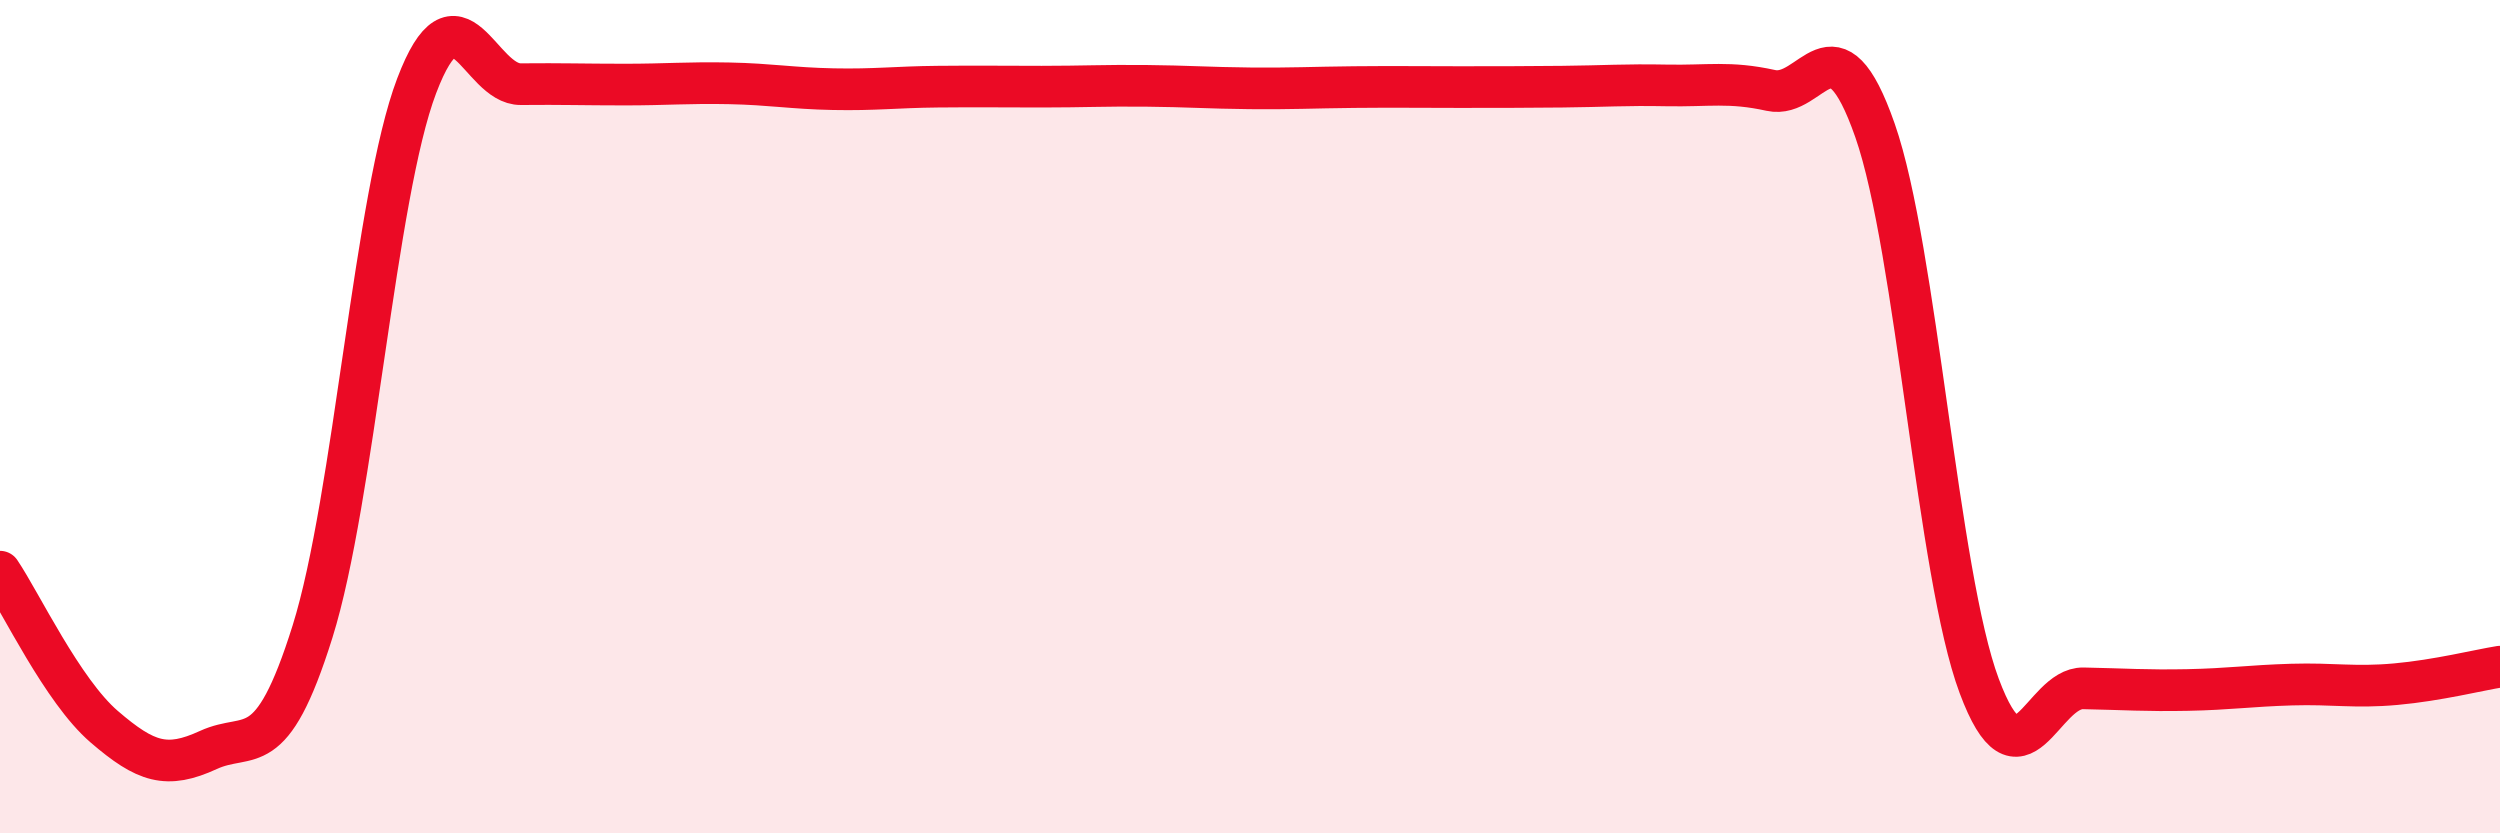 
    <svg width="60" height="20" viewBox="0 0 60 20" xmlns="http://www.w3.org/2000/svg">
      <path
        d="M 0,13.72 C 0.5,14.46 1.5,16.58 2.5,17.44 C 3.5,18.3 4,18.46 5,18 C 6,17.54 6.5,18.35 7.5,15.16 C 8.5,11.97 9,4.69 10,2.06 C 11,-0.57 11.5,2.03 12.5,2.02 C 13.5,2.01 14,2.03 15,2.03 C 16,2.03 16.5,1.98 17.5,2 C 18.5,2.02 19,2.12 20,2.14 C 21,2.16 21.5,2.09 22.5,2.08 C 23.5,2.07 24,2.08 25,2.08 C 26,2.08 26.5,2.05 27.5,2.06 C 28.5,2.07 29,2.11 30,2.12 C 31,2.13 31.5,2.1 32.5,2.09 C 33.5,2.08 34,2.09 35,2.09 C 36,2.09 36.5,2.09 37.5,2.08 C 38.5,2.07 39,2.03 40,2.05 C 41,2.07 41.5,1.95 42.5,2.17 C 43.5,2.39 44,0.27 45,3.13 C 46,5.99 46.5,13.78 47.5,16.46 C 48.5,19.14 49,16.5 50,16.52 C 51,16.54 51.5,16.58 52.5,16.56 C 53.5,16.54 54,16.46 55,16.43 C 56,16.4 56.5,16.51 57.5,16.42 C 58.5,16.33 59.5,16.08 60,16L60 20L0 20Z"
        fill="#EB0A25"
        opacity="0.1"
        stroke-linecap="round"
        stroke-linejoin="round"
      />
      <path
        d="M 0,13.72 C 0.5,14.46 1.5,16.58 2.5,17.44 C 3.5,18.3 4,18.46 5,18 C 6,17.54 6.5,18.35 7.5,15.16 C 8.5,11.97 9,4.69 10,2.06 C 11,-0.57 11.5,2.03 12.5,2.02 C 13.5,2.01 14,2.03 15,2.03 C 16,2.03 16.5,1.98 17.5,2 C 18.5,2.02 19,2.12 20,2.14 C 21,2.16 21.5,2.09 22.5,2.08 C 23.5,2.07 24,2.08 25,2.08 C 26,2.08 26.5,2.05 27.5,2.06 C 28.5,2.07 29,2.11 30,2.12 C 31,2.13 31.5,2.1 32.5,2.09 C 33.5,2.08 34,2.09 35,2.09 C 36,2.09 36.5,2.09 37.5,2.08 C 38.5,2.07 39,2.03 40,2.05 C 41,2.07 41.5,1.95 42.5,2.17 C 43.5,2.39 44,0.27 45,3.13 C 46,5.99 46.5,13.78 47.5,16.46 C 48.5,19.14 49,16.5 50,16.52 C 51,16.54 51.5,16.58 52.5,16.56 C 53.5,16.54 54,16.46 55,16.43 C 56,16.4 56.5,16.51 57.5,16.42 C 58.5,16.33 59.5,16.08 60,16"
        stroke="#EB0A25"
        stroke-width="1"
        fill="none"
        stroke-linecap="round"
        stroke-linejoin="round"
      />
    </svg>
  